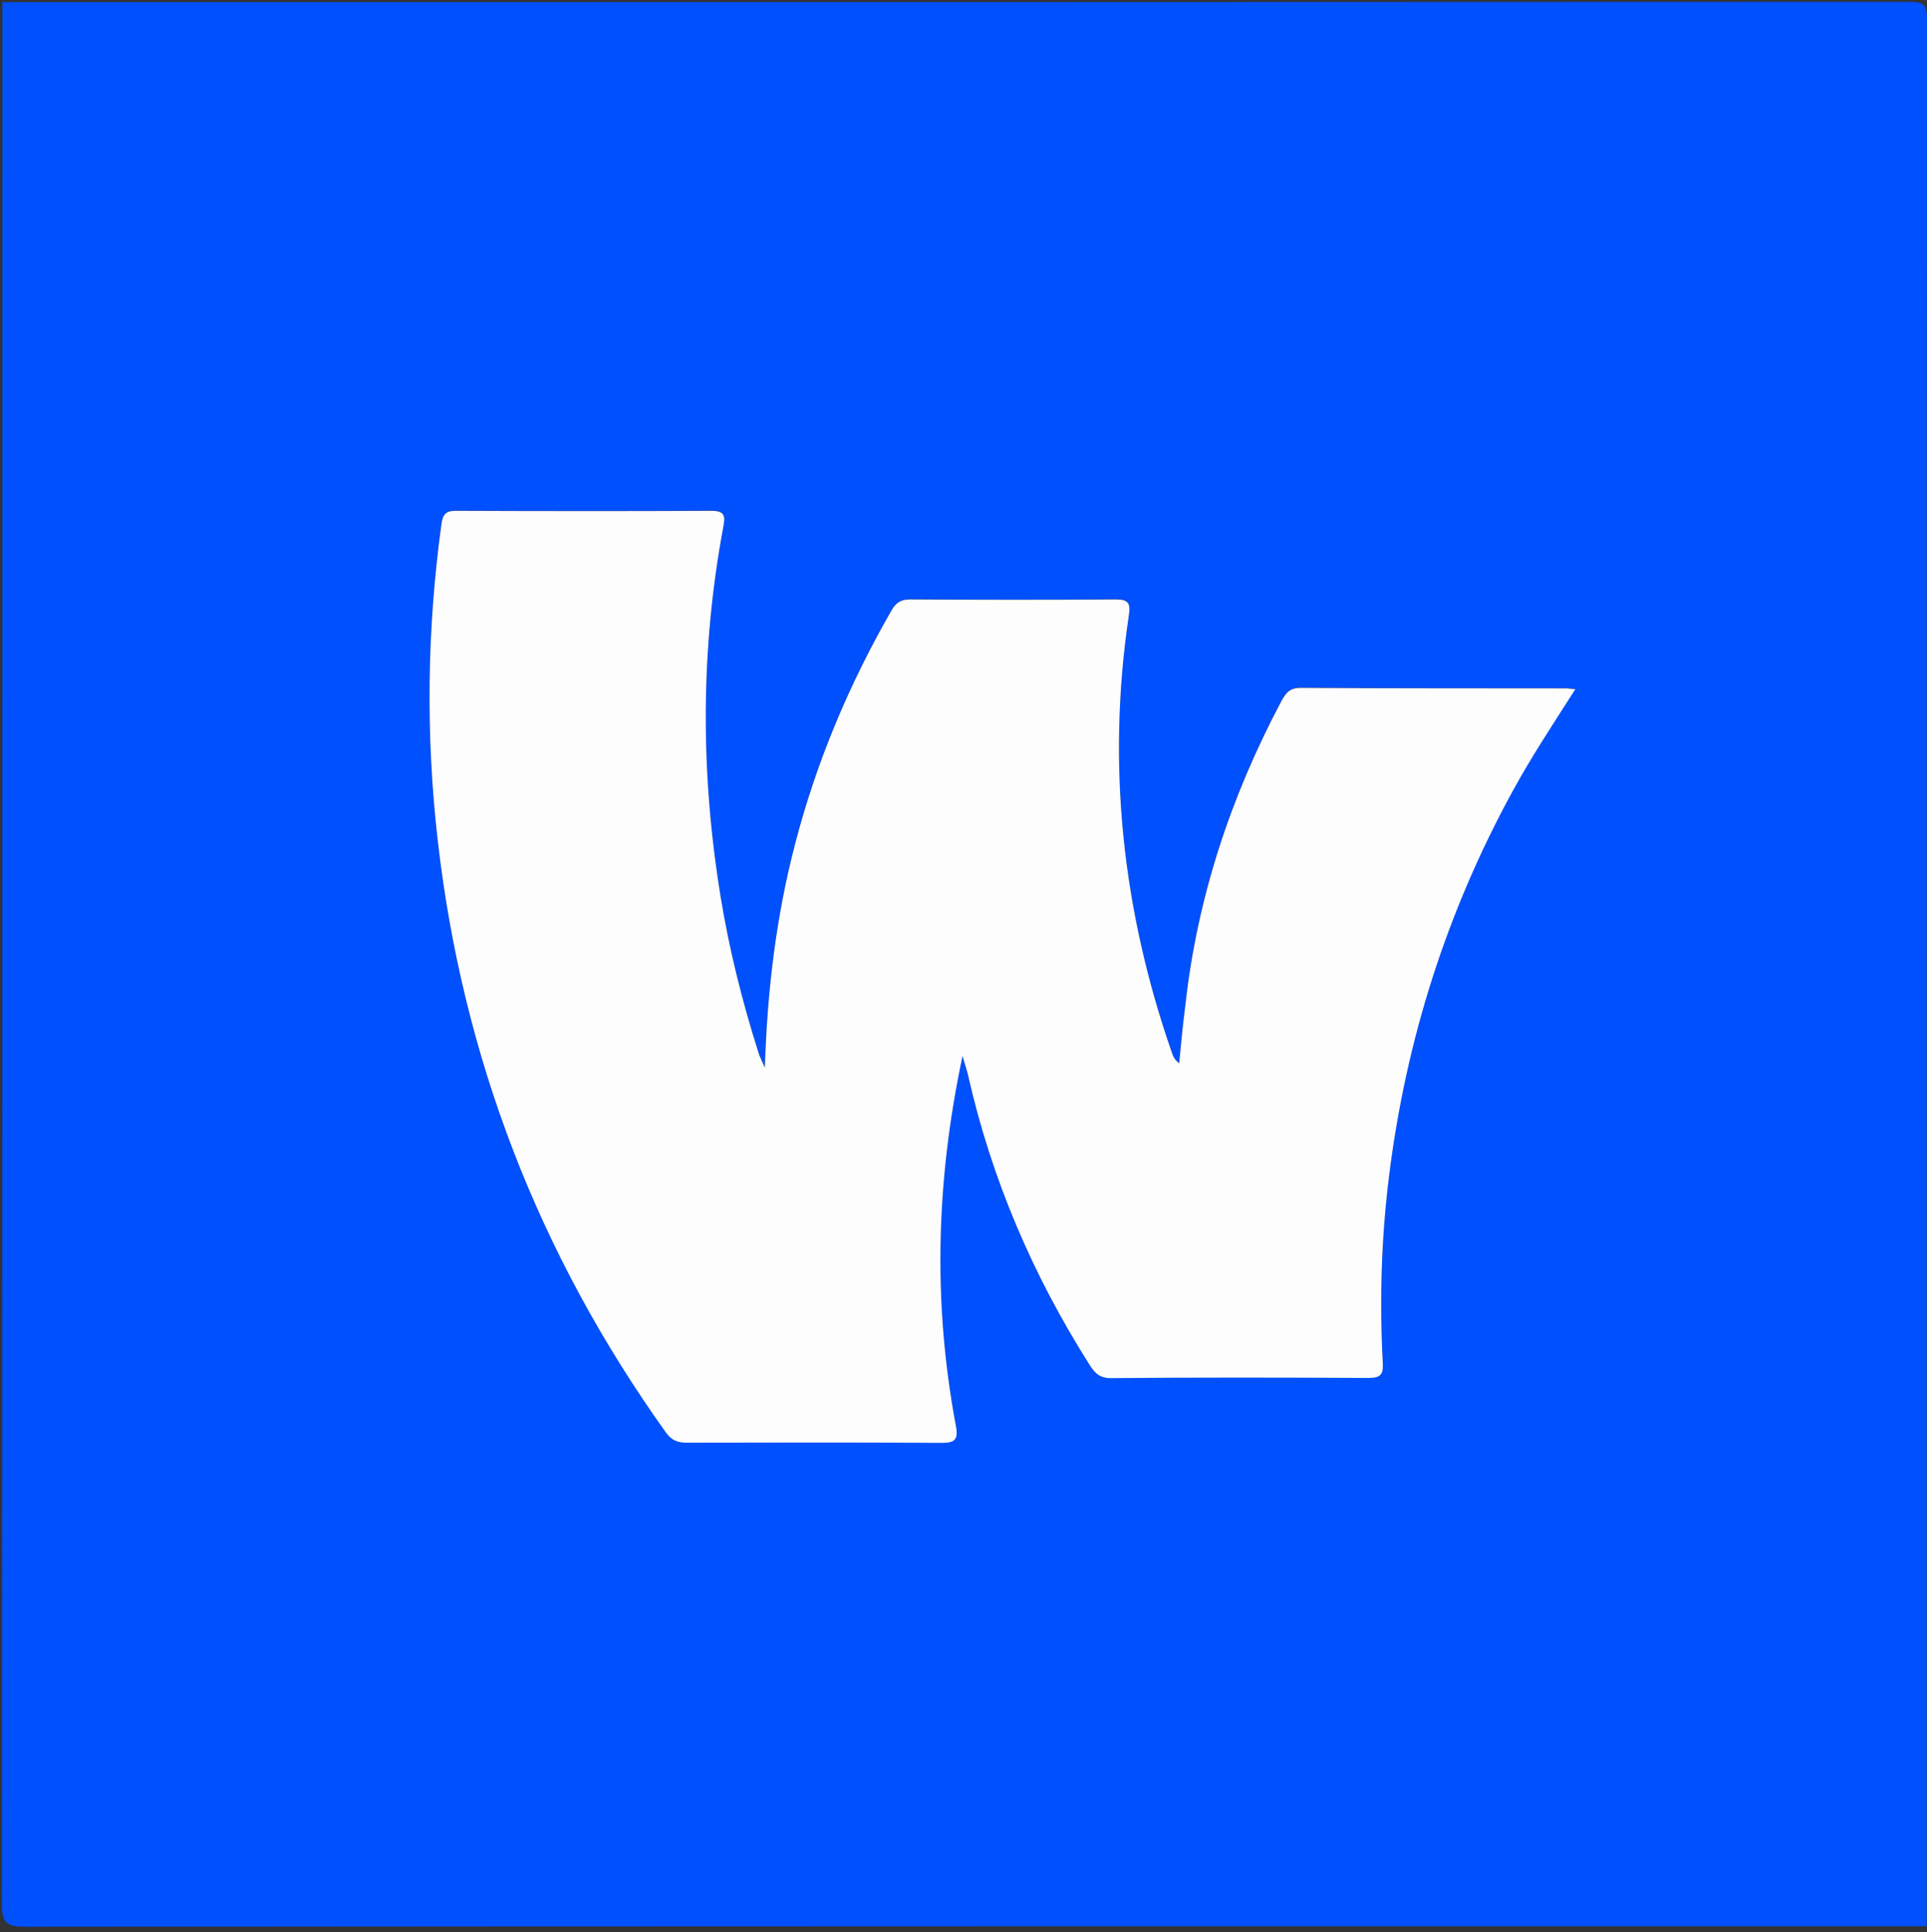 <svg width="334" height="335" viewBox="0 0 334 335" fill="none" xmlns="http://www.w3.org/2000/svg"><rect x="0" y="0" width="334" height="335" fill="#333333" stroke="none"/><path d="M.394.374c110.208 0 220.402 0 330.61-.058 2.441 0 2.996.555 2.996 2.996-.073 110.208-.058 220.416-.058 330.625-109.873 0-219.73-.015-329.602.087-3.274 0-4.034-.76-4.02-4.019C.424 220.133.409 110.261.409.403L.394.374zm166.445 182.682c.497 1.71.774 2.514.964 3.347 4.049 17.932 11.181 34.563 20.987 50.069.877 1.389 1.695 2.412 3.756 2.397 14.877-.131 29.755-.102 44.618-.029 1.973 0 2.631-.439 2.514-2.528-.585-10.859-.263-21.689 1.081-32.489 2.938-23.588 10.011-45.831 21.425-66.715 3.259-5.963 7.001-11.619 10.859-17.669-.848-.073-1.242-.146-1.637-.146-15.345-.015-30.691 0-46.036-.088-1.914 0-2.601 1.038-3.347 2.441-8.71 16.441-14.483 33.818-16.543 52.349-.19 1.725-.409 3.449-.599 5.159-.176 1.71-.337 3.434-.497 5.144-.775-.614-1.038-1.184-1.243-1.783-8.608-24.698-11.34-49.967-7.482-75.893.321-2.163-.117-2.777-2.368-2.748-11.838.103-23.661.088-35.499 0-1.636 0-2.499.57-3.302 1.959-7.322 12.744-12.978 26.16-16.676 40.424-3.215 12.407-4.808 25.034-5.246 38.787-.6-1.374-.877-1.915-1.067-2.485-2.85-8.988-5.144-18.137-6.65-27.446-3.434-21.279-3.449-42.543.512-63.778.321-1.71.409-2.835-2.002-2.82-14.761.087-29.537.073-44.297 0-1.769 0-2.31.54-2.558 2.352-2.499 18.269-2.718 36.537-.628 54.849 4.311 37.603 17.523 71.772 39.532 102.565 1.067 1.505 2.178 1.783 3.771 1.783 14.658-.029 29.317-.059 43.975.029 2.324 0 2.981-.526 2.528-2.923-3.96-21.147-3.507-42.251 1.155-64.158v.044z" fill="#0050FE"/><path d="M166.839 183.056c-4.662 21.907-5.115 43.011-1.154 64.158.453 2.397-.205 2.938-2.528 2.923-14.659-.088-29.317-.059-43.976-.029-1.593 0-2.703-.293-3.77-1.783-22.01-30.793-35.221-64.962-39.533-102.565-2.104-18.312-1.87-36.581.629-54.849.248-1.812.79-2.353 2.557-2.353 14.761.059 29.536.073 44.297 0 2.412 0 2.324 1.111 2.002 2.82-3.96 21.221-3.946 42.5-.511 63.779 1.505 9.309 3.785 18.443 6.649 27.446.176.57.468 1.111 1.067 2.485.439-13.753 2.017-26.38 5.247-38.788 3.697-14.249 9.353-27.665 16.675-40.423.789-1.389 1.652-1.973 3.303-1.959 11.838.073 23.676.088 35.499 0 2.25-.014 2.689.585 2.367 2.748-3.858 25.911-1.125 51.195 7.483 75.893.205.599.468 1.169 1.242 1.783.161-1.71.322-3.434.497-5.144.176-1.725.395-3.449.599-5.159 2.076-18.546 7.848-35.908 16.544-52.349.745-1.403 1.418-2.441 3.347-2.441 15.345.088 30.69.073 46.036.088.394 0 .789.073 1.636.146-3.858 6.05-7.599 11.706-10.858 17.669-11.414 20.869-18.488 43.127-21.425 66.715-1.345 10.8-1.666 21.63-1.082 32.488.117 2.076-.555 2.529-2.513 2.529-14.878-.073-29.755-.103-44.619.029-2.06.015-2.879-1.008-3.755-2.397-9.807-15.506-16.939-32.152-20.987-50.069-.19-.833-.468-1.637-.965-3.347v-.044z" fill="#FDFDFE"/></svg>